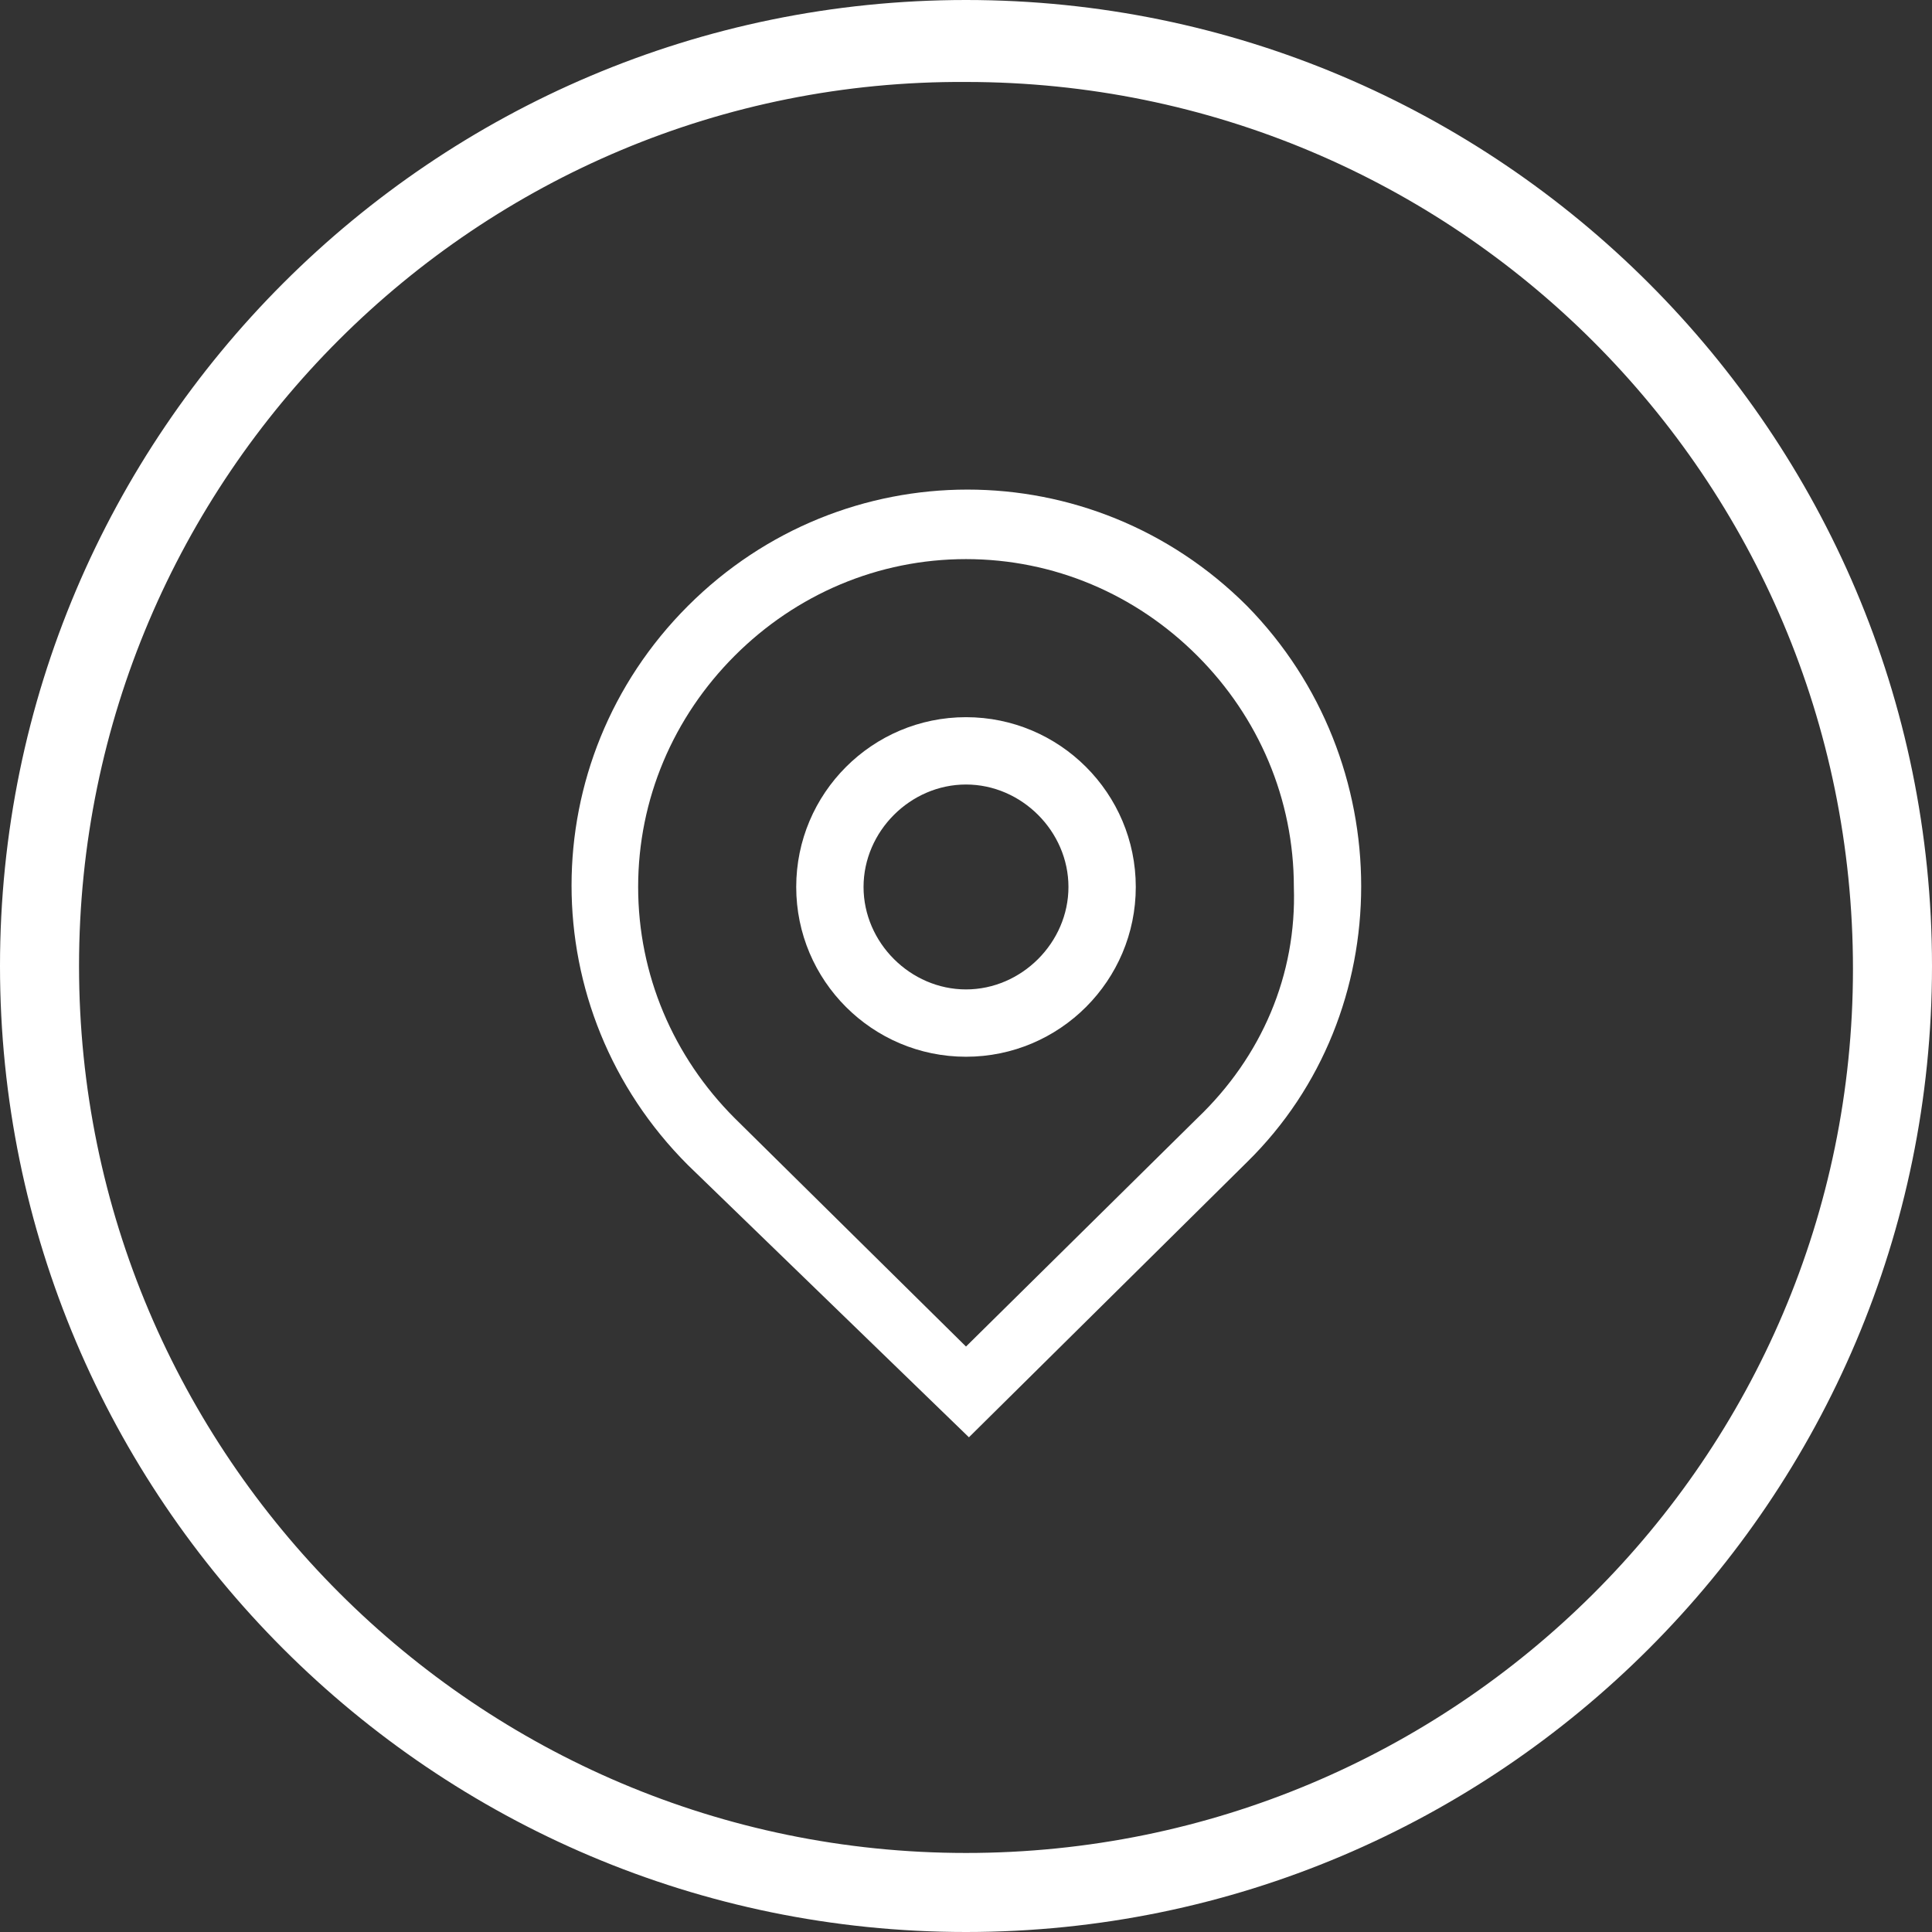 <svg enable-background="new 0 0 66 66" height="66" viewBox="0 0 66 66" width="66" xmlns="http://www.w3.org/2000/svg"><rect x="0" y="0" width="66" height="66" fill="#333333" stroke="none"/><g fill="#fff"><path d="m66 33c0 18.2-14.8 33-33 33s-33-14.8-33-33 14.8-33 33-33 33 14.8 33 33zm-33-30.2c-16.7-.1-30.3 13.5-30.3 30.2s13.6 30.3 30.3 30.3 30.3-13.5 30.3-30.2c0-16.8-13.6-30.3-30.3-30.3 0-.1 0-.1 0 0z"/><path d="m42.6 20.7c-5.3-5.3-13.8-5.3-19.1 0s-5.3 13.8 0 19.1l9.6 9.3 9.5-9.4c5.2-5.1 5.2-13.7 0-19zm-1.7 17.5-7.9 7.8-7.9-7.8c-2.1-2.1-3.3-4.9-3.3-7.9s1.2-5.8 3.3-7.9 4.9-3.3 7.9-3.3 5.8 1.2 7.9 3.3 3.3 4.9 3.3 7.9c.1 3-1.1 5.8-3.3 7.9z"/><path d="m33 24.5c-3.2 0-5.8 2.6-5.8 5.8s2.6 5.8 5.8 5.8 5.8-2.6 5.8-5.8-2.6-5.8-5.8-5.8zm0 9.3c-1.9 0-3.5-1.6-3.5-3.5s1.6-3.5 3.5-3.5 3.5 1.6 3.5 3.5-1.6 3.5-3.5 3.5z"/></g></svg>